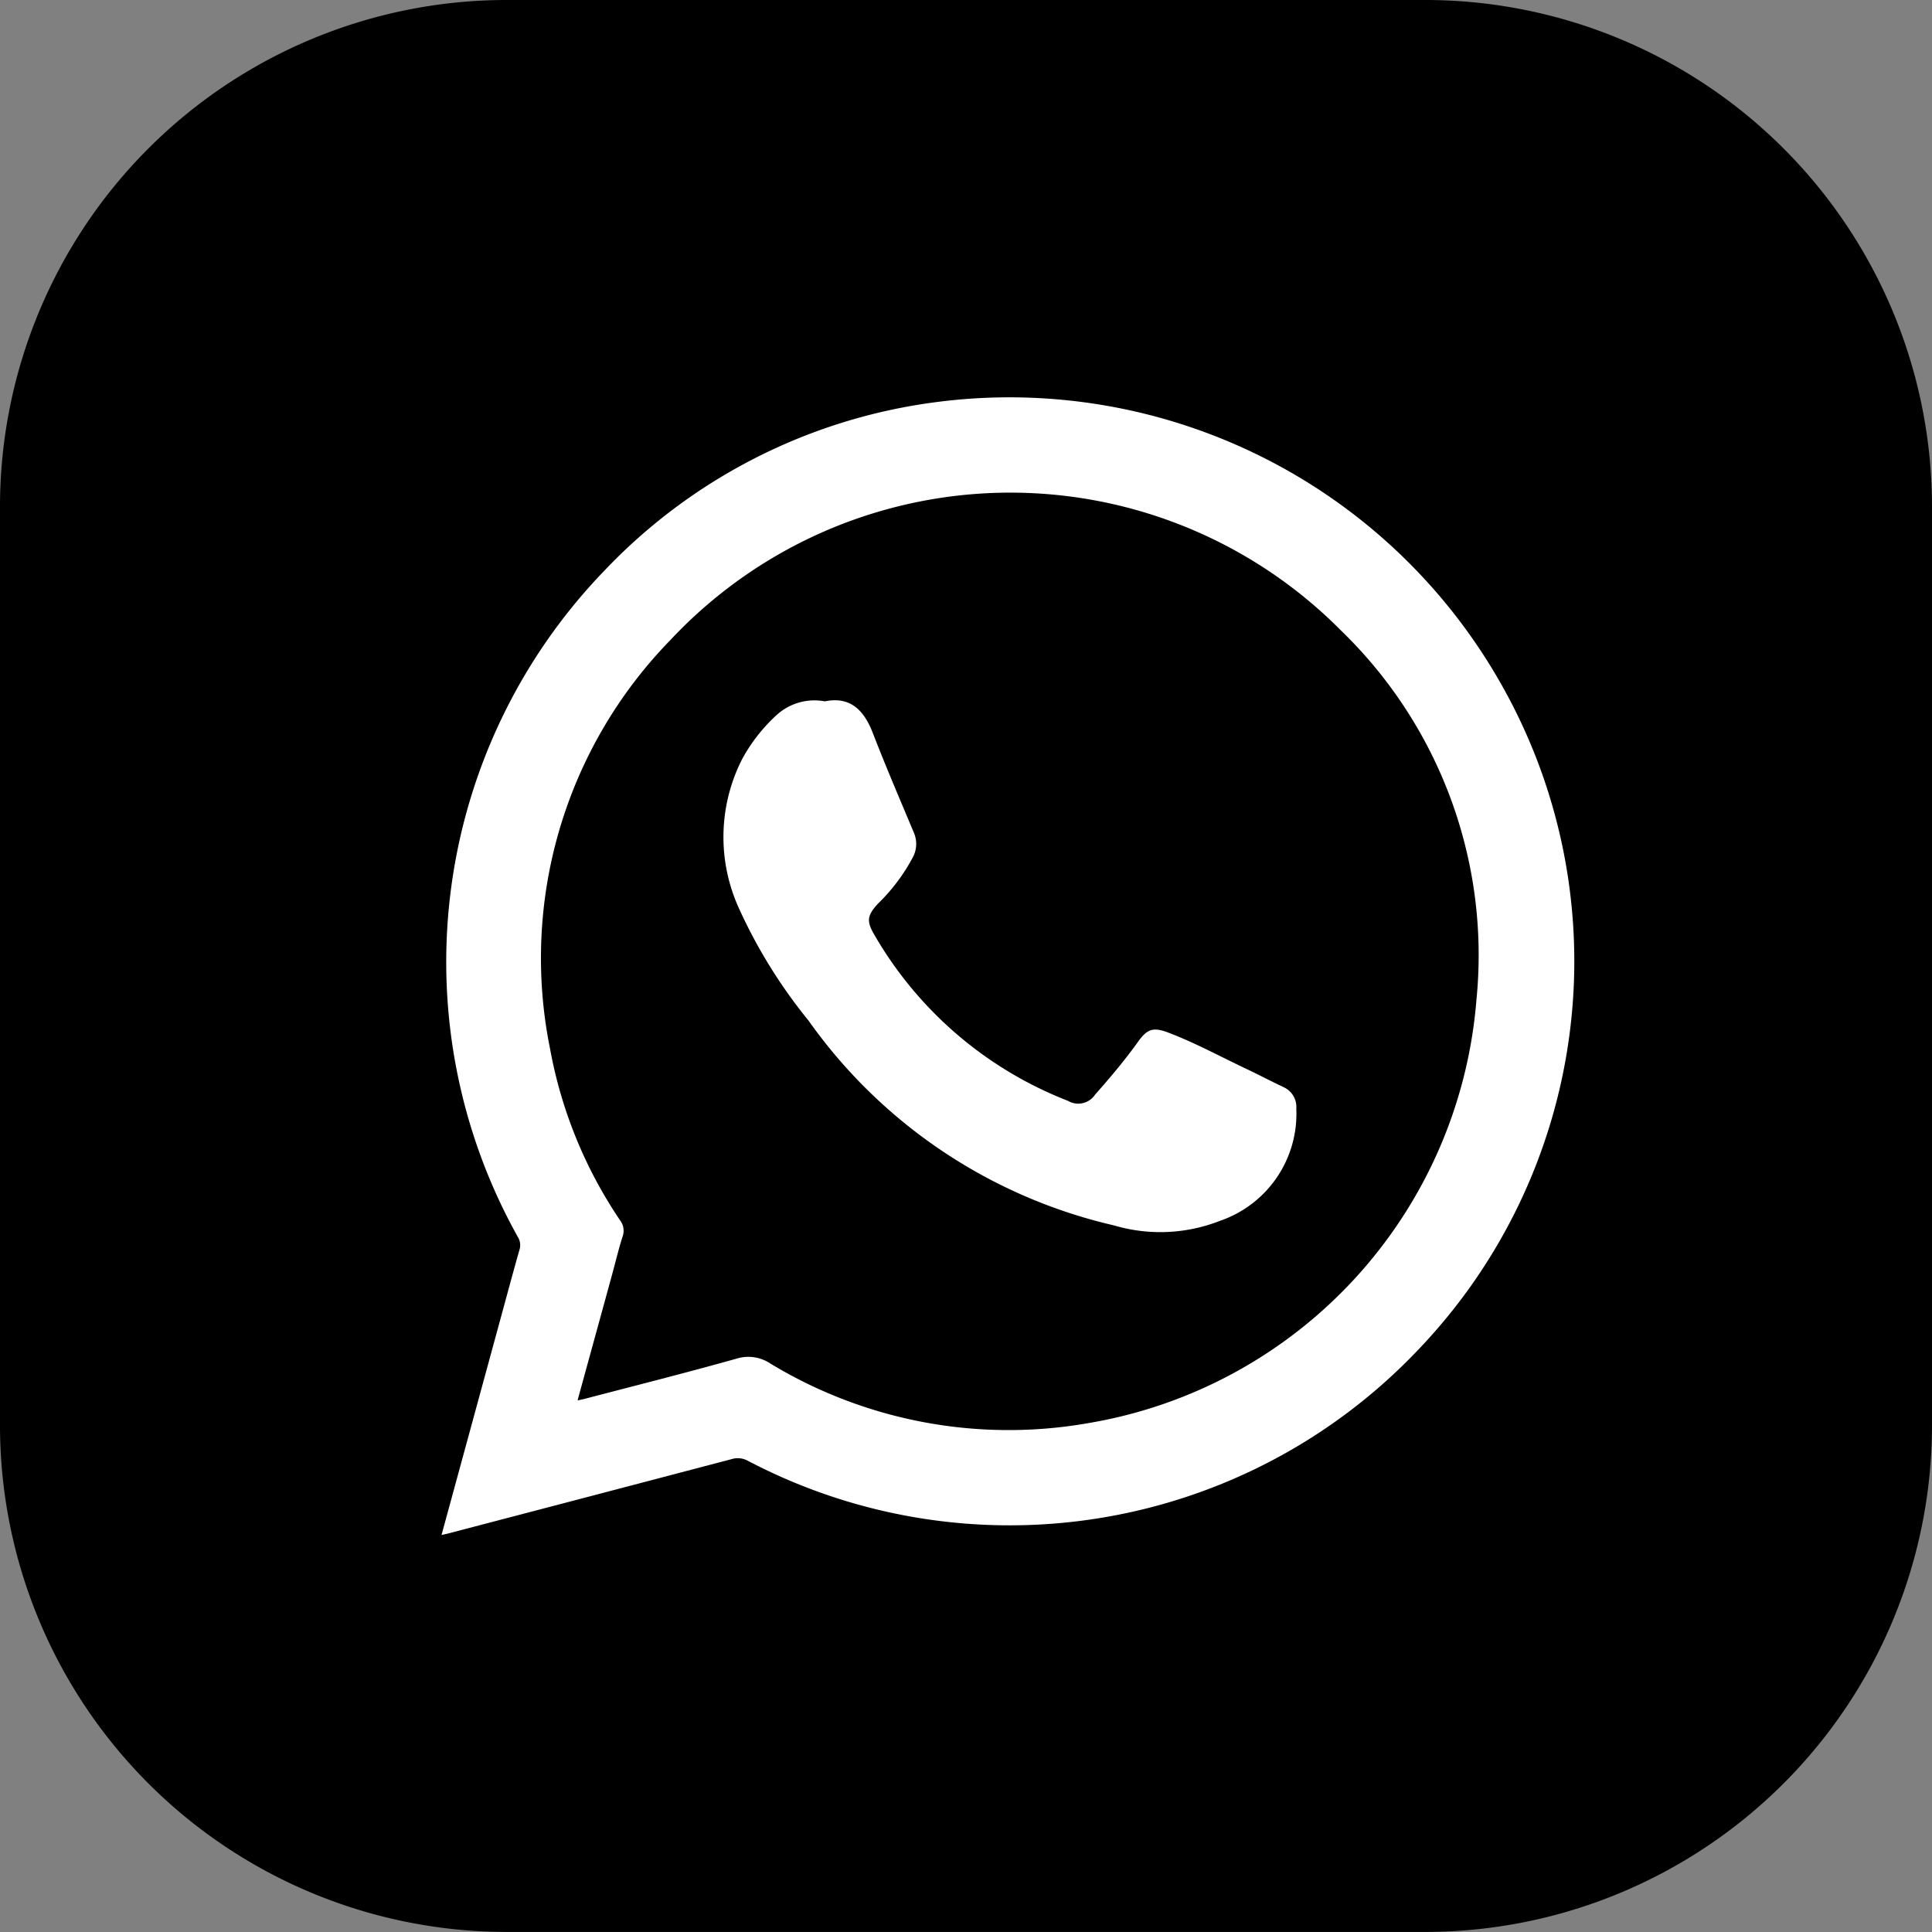 <svg xmlns="http://www.w3.org/2000/svg" xmlns:xlink="http://www.w3.org/1999/xlink" width="29.243" height="29.243" viewBox="0 0 29.243 29.243">
  <rect x="0" y="0" width="29.243" height="29.243" fill="#808080" stroke="none"/>
  <defs>
    <clipPath id="clip-path">
      <rect id="Rectangle_1" data-name="Rectangle 1" width="29.243" height="29.243" transform="translate(0 0)" fill="none"/>
    </clipPath>
  </defs>
  <g id="Group_2" data-name="Group 2" transform="translate(0 0)">
    <g id="Group_1" data-name="Group 1" clip-path="url(#clip-path)">
      <path id="Path_1" data-name="Path 1" d="M0,21.593V7.649A7.671,7.671,0,0,1,7.649,0H21.593a7.672,7.672,0,0,1,7.65,7.649V21.593a7.672,7.672,0,0,1-7.65,7.649H7.649A7.671,7.671,0,0,1,0,21.593"/>
      <path id="Path_2" data-name="Path 2" d="M22.74,10.387a8.551,8.551,0,0,0-8.575-4.3A8.412,8.412,0,0,0,9.14,8.646a8.528,8.528,0,0,0-1.3,10.08.235.235,0,0,1,.02.2c-.095.335-.185.671-.277,1.008l-.9,3.3c.049-.011.075-.016.1-.023q2.145-.561,4.289-1.125a.318.318,0,0,1,.25.026,8.524,8.524,0,0,0,10.146-1.684A8.5,8.5,0,0,0,22.74,10.387m-.393,4.754a7.068,7.068,0,0,1-5.877,6.4,6.961,6.961,0,0,1-4.806-.9.6.6,0,0,0-.517-.076c-.765.215-1.536.409-2.305.61-.026.007-.053.011-.1.022.18-.657.355-1.292.529-1.928.05-.184.094-.369.152-.551a.259.259,0,0,0-.036-.245A6.813,6.813,0,0,1,8.325,15.87a6.894,6.894,0,0,1,1.82-6.18,7.047,7.047,0,0,1,10.148-.151,6.833,6.833,0,0,1,2.054,5.6" fill="#fff"/>
      <path id="Path_3" data-name="Path 3" d="M19.416,16.449c-.189-.089-.374-.187-.563-.276-.391-.185-.771-.393-1.176-.546-.225-.084-.313-.051-.452.142-.2.28-.423.543-.65.8a.306.306,0,0,1-.411.093,5.817,5.817,0,0,1-2.93-2.513c-.122-.207-.108-.292.054-.47a2.812,2.812,0,0,0,.533-.711.427.427,0,0,0,.012-.363c-.209-.5-.425-1-.621-1.508-.136-.352-.345-.56-.727-.481a.848.848,0,0,0-.722.2,2.539,2.539,0,0,0-.532.678,2.6,2.6,0,0,0-.042,2.264,7.774,7.774,0,0,0,1.049,1.69,7.816,7.816,0,0,0,4.624,3.1,2.469,2.469,0,0,0,1.6-.068,1.712,1.712,0,0,0,1.159-1.7.328.328,0,0,0-.2-.328" fill="#fff"/>
    </g>
  </g>
</svg>
